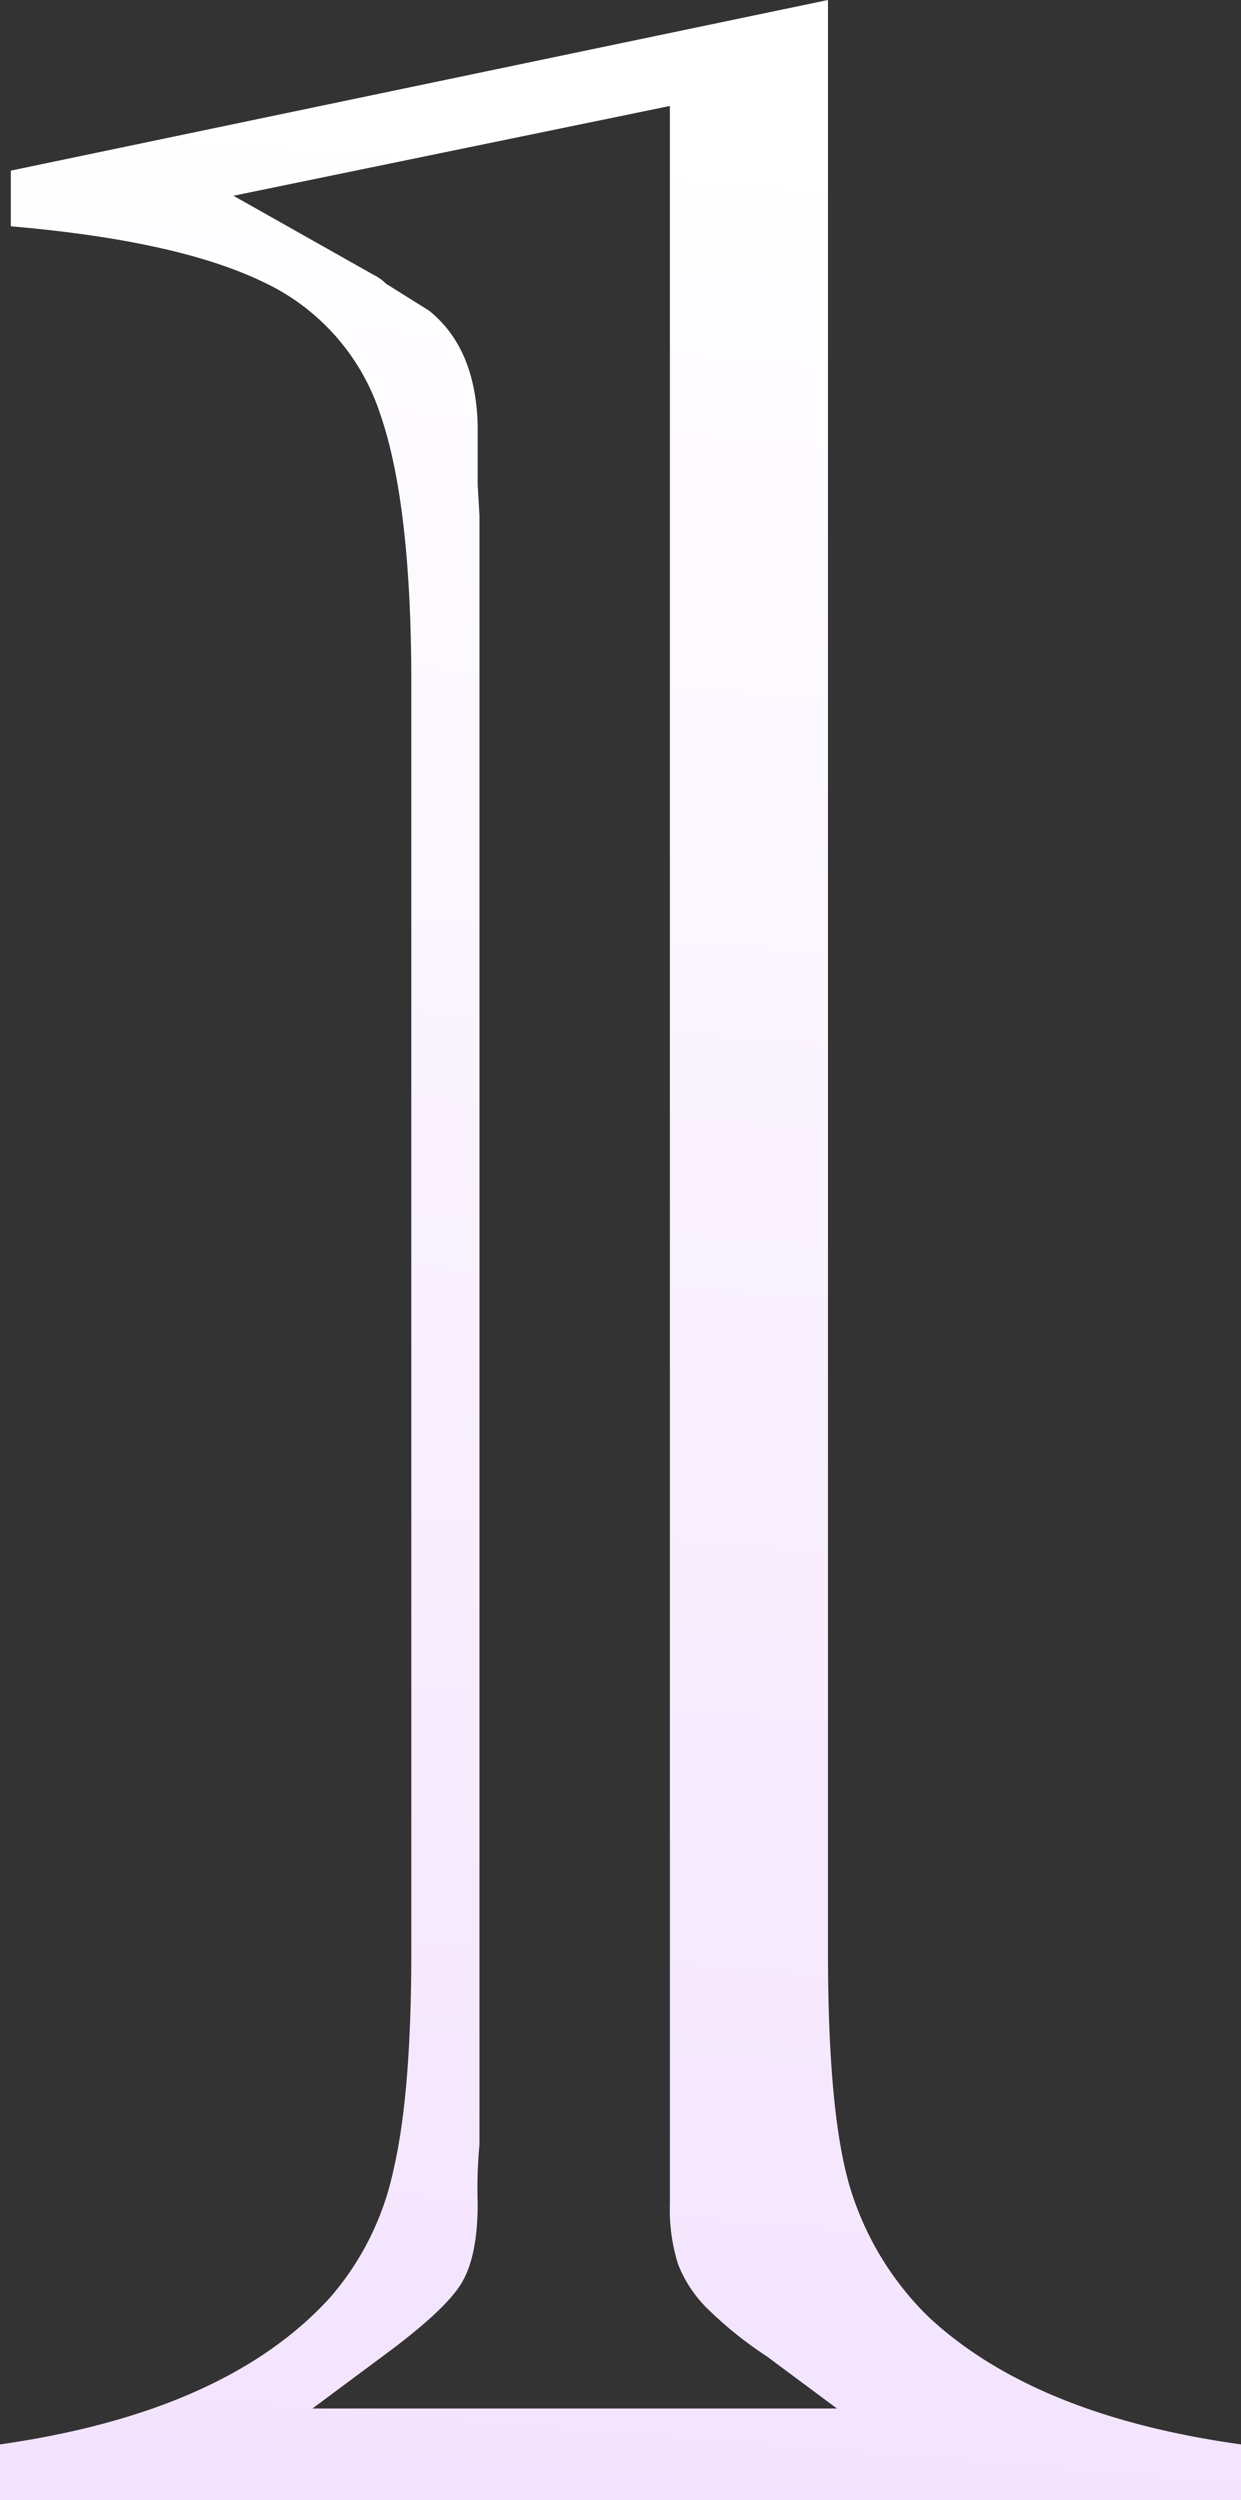 <svg xmlns="http://www.w3.org/2000/svg" xmlns:xlink="http://www.w3.org/1999/xlink" width="101.221" height="203.906" viewBox="0 0 101.221 203.906">
  <rect x="0" y="0" width="101.221" height="203.906" fill="#333333" stroke="none"/>
  <defs>
    <linearGradient id="linear-gradient" x1="0.361" y1="0.048" x2="0.316" y2="1.166" gradientUnits="objectBoundingBox">
      <stop offset="0" stop-color="#fff"/>
      <stop offset="1" stop-color="#f1defe"/>
    </linearGradient>
  </defs>
  <path id="Path_636" data-name="Path 636" d="M7.617,0V-4.541Q26.074-7.178,34.57-16.553A23.15,23.15,0,0,0,39.7-26.88q1.465-6.226,1.465-17.8V-148.242q0-14.648-2.563-21.973a18.077,18.077,0,0,0-9.521-10.693q-6.958-3.369-20.581-4.541v-4.541l66.65-13.916V-44.678q0,13.037,1.758,19.043A24.83,24.83,0,0,0,83.35-14.941q8.643,8.057,25.488,10.4V0ZM33.105-7.471H75.879l-5.713-4.248a31.524,31.524,0,0,1-4.907-3.955,10.3,10.3,0,0,1-2.344-3.589,14.87,14.87,0,0,1-.659-4.907V-195.264l-35.6,7.324,11.426,6.445a3.91,3.91,0,0,1,1.025.732l3.516,2.2q3.809,3.076,3.955,9.375v4.834l.146,2.49V-29a38.994,38.994,0,0,0-.146,4.834q0,4.395-1.392,6.592t-6.372,5.859Z" transform="translate(-7.617 203.906)" fill="url(#linear-gradient)"/>
</svg>
